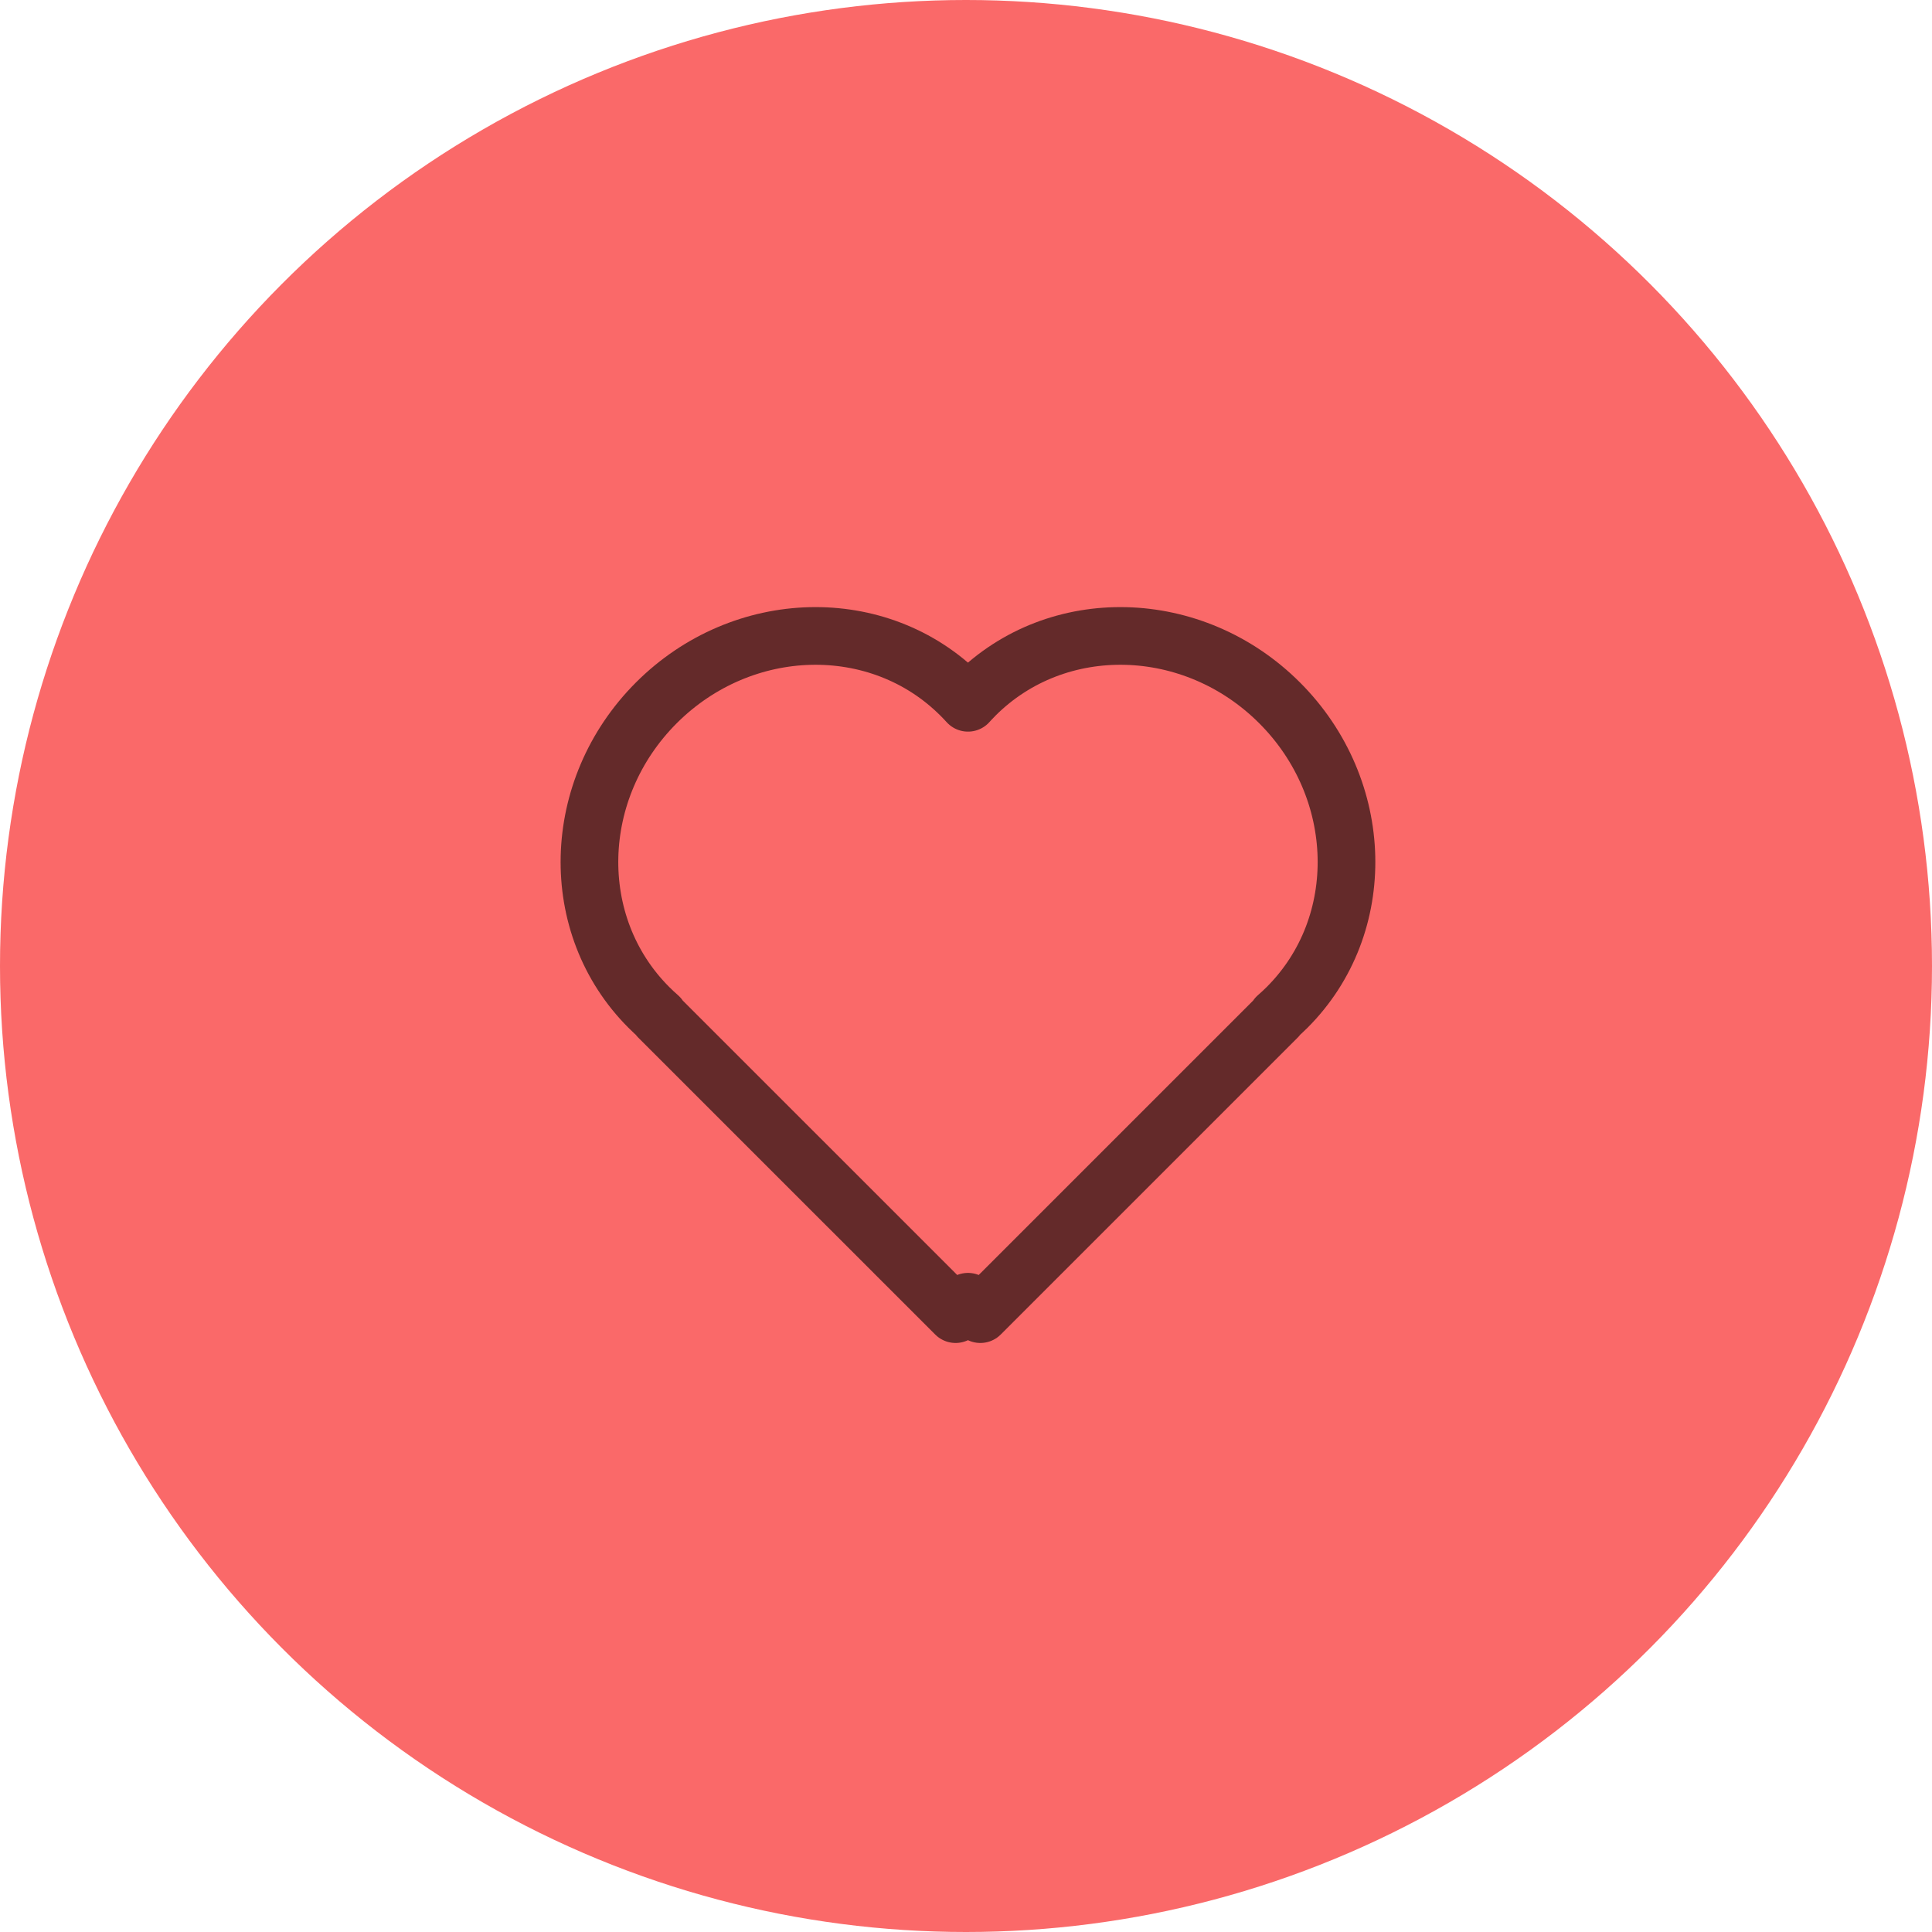 <?xml version="1.0" encoding="UTF-8"?> <svg xmlns="http://www.w3.org/2000/svg" width="67" height="67" viewBox="0 0 67 67"><g fill="none" fill-rule="evenodd"><circle cx="33.5" cy="33.5" r="33.5" fill="#FA6969"></circle><path stroke="#000" stroke-linejoin="round" stroke-width="2" d="M33.815 24.112c2.844-2.844 7.571-2.726 10.56.262 2.988 2.988 3.106 7.716.262 10.56-.115.115-.234.225-.355.33h0l.012.013-10.297 10.296-.429-.43-.429.43-10.297-10.296.012-.012c-.121-.106-.24-.216-.355-.332-2.843-2.843-2.726-7.57.262-10.559 2.989-2.988 7.716-3.106 10.56-.262.085.085.168.172.248.26l.077-.085h0z" opacity=".6"></path></g></svg> 